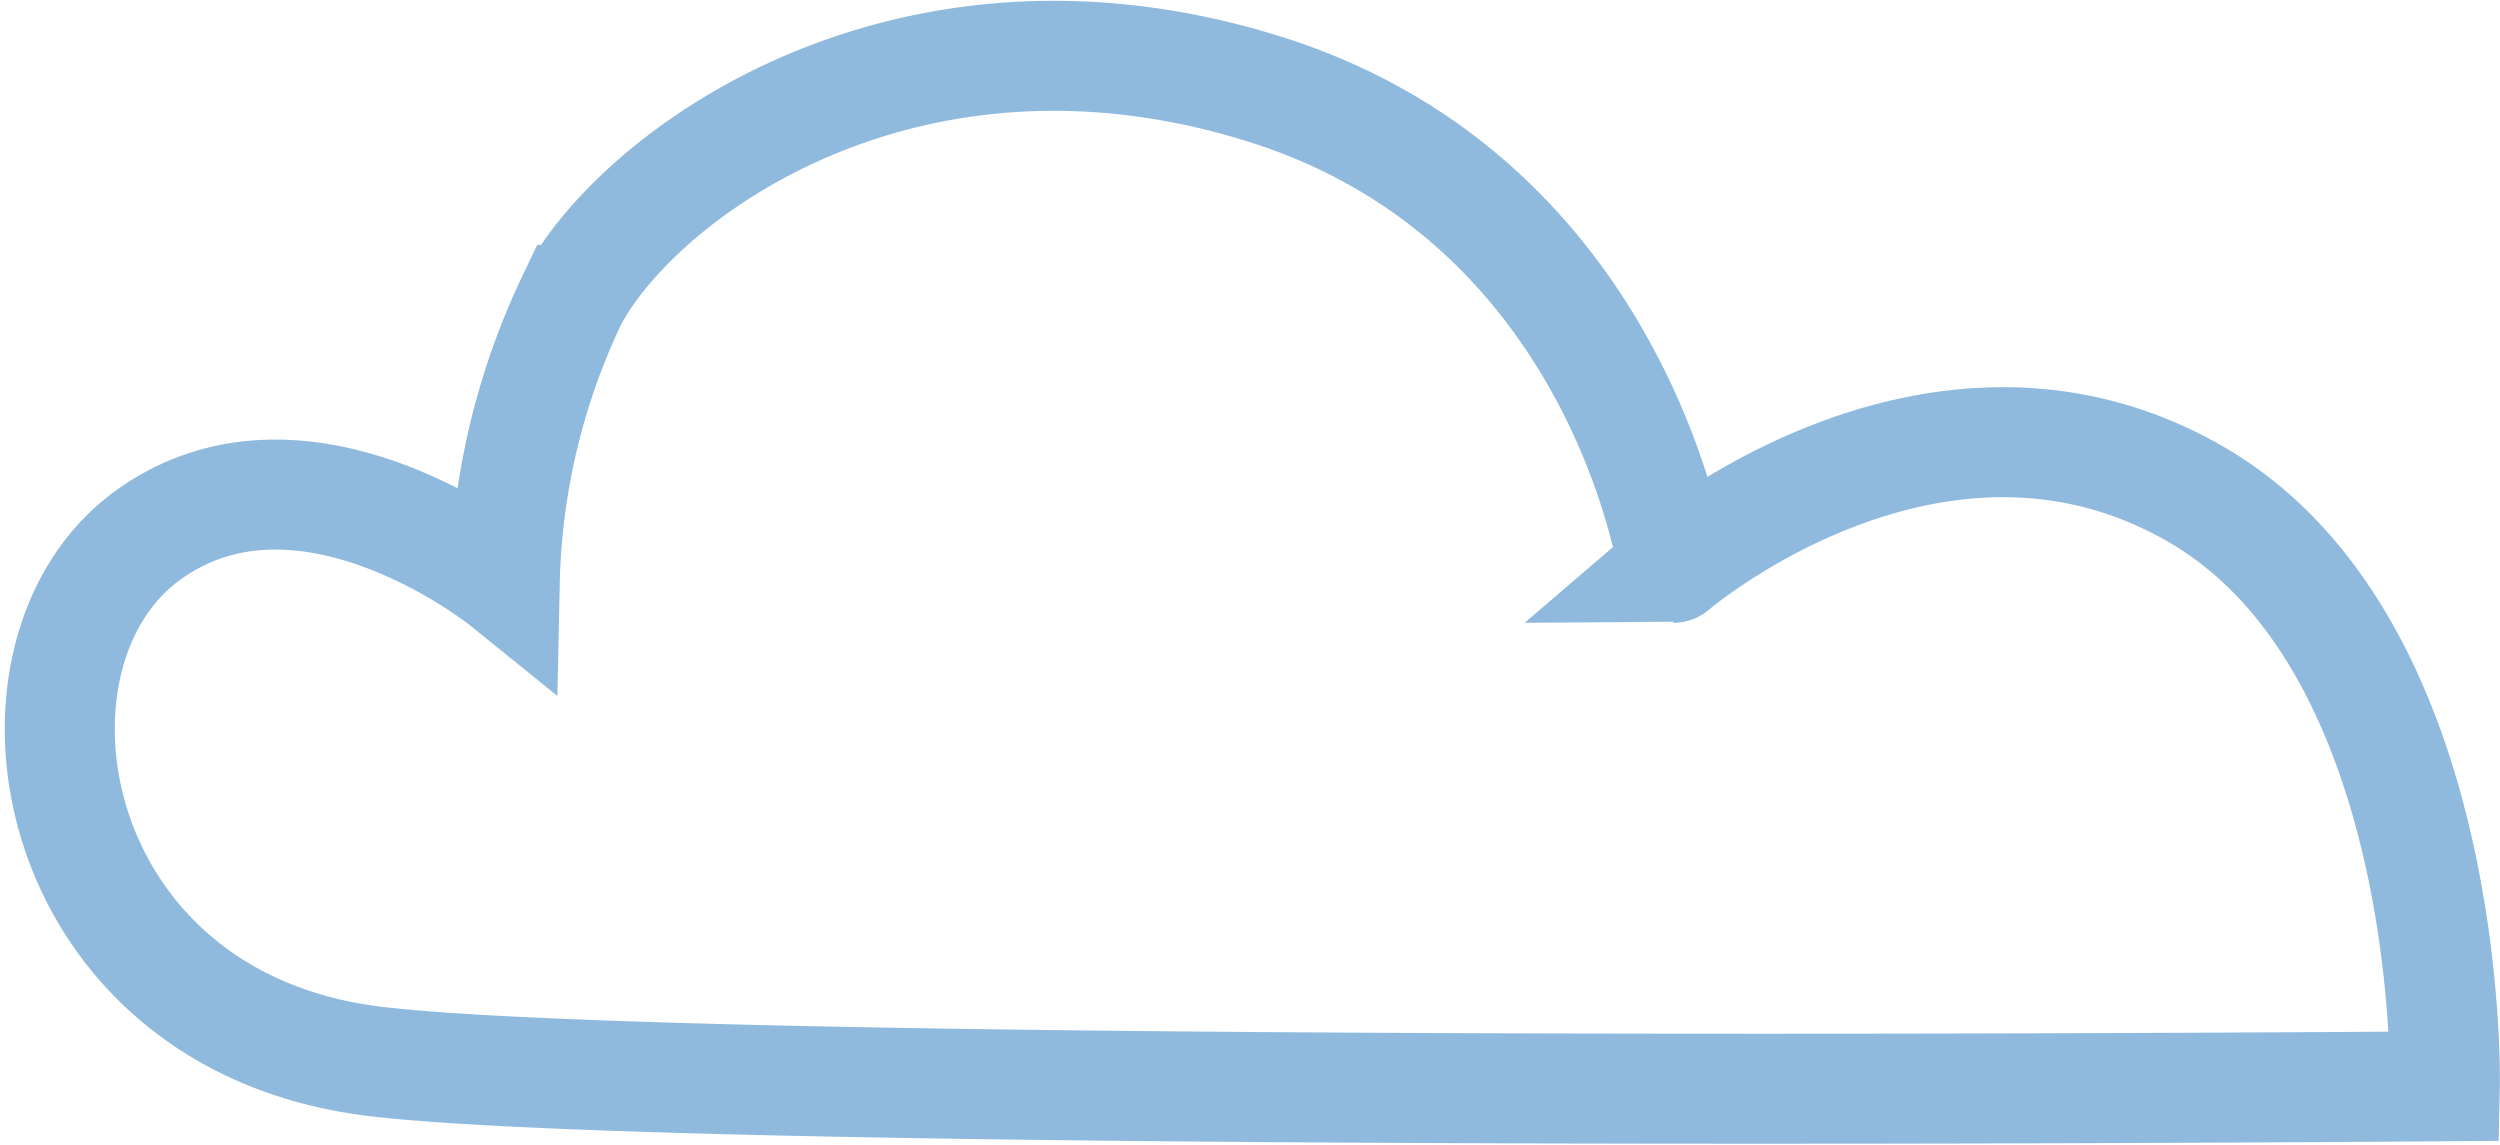 <svg xmlns="http://www.w3.org/2000/svg" width="68.176" height="31.223" viewBox="0 0 68.176 31.223">
  <defs>
    <style>
      .cls-1 {
        fill: none;
        stroke: #8fbade;
        stroke-miterlimit: 10;
        stroke-width: 3px;
      }
    </style>
  </defs>
  <path id="Caminho_6701" data-name="Caminho 6701" class="cls-1" d="M0,.067s-.271,12.11,6.833,16.169,14.207-2.03,14.207-2.03S22.462,24.219,32.2,27.264s17.049-2.3,18.875-5.751A18.827,18.827,0,0,0,52.907,13.8s5.452,4.405,9.742,1.285C67.114,11.839,65.49,1.826,56.425.743,47.571-.314,0,.067,0,.067Z" transform="translate(66.672 29.69) rotate(180)"/>
</svg>
